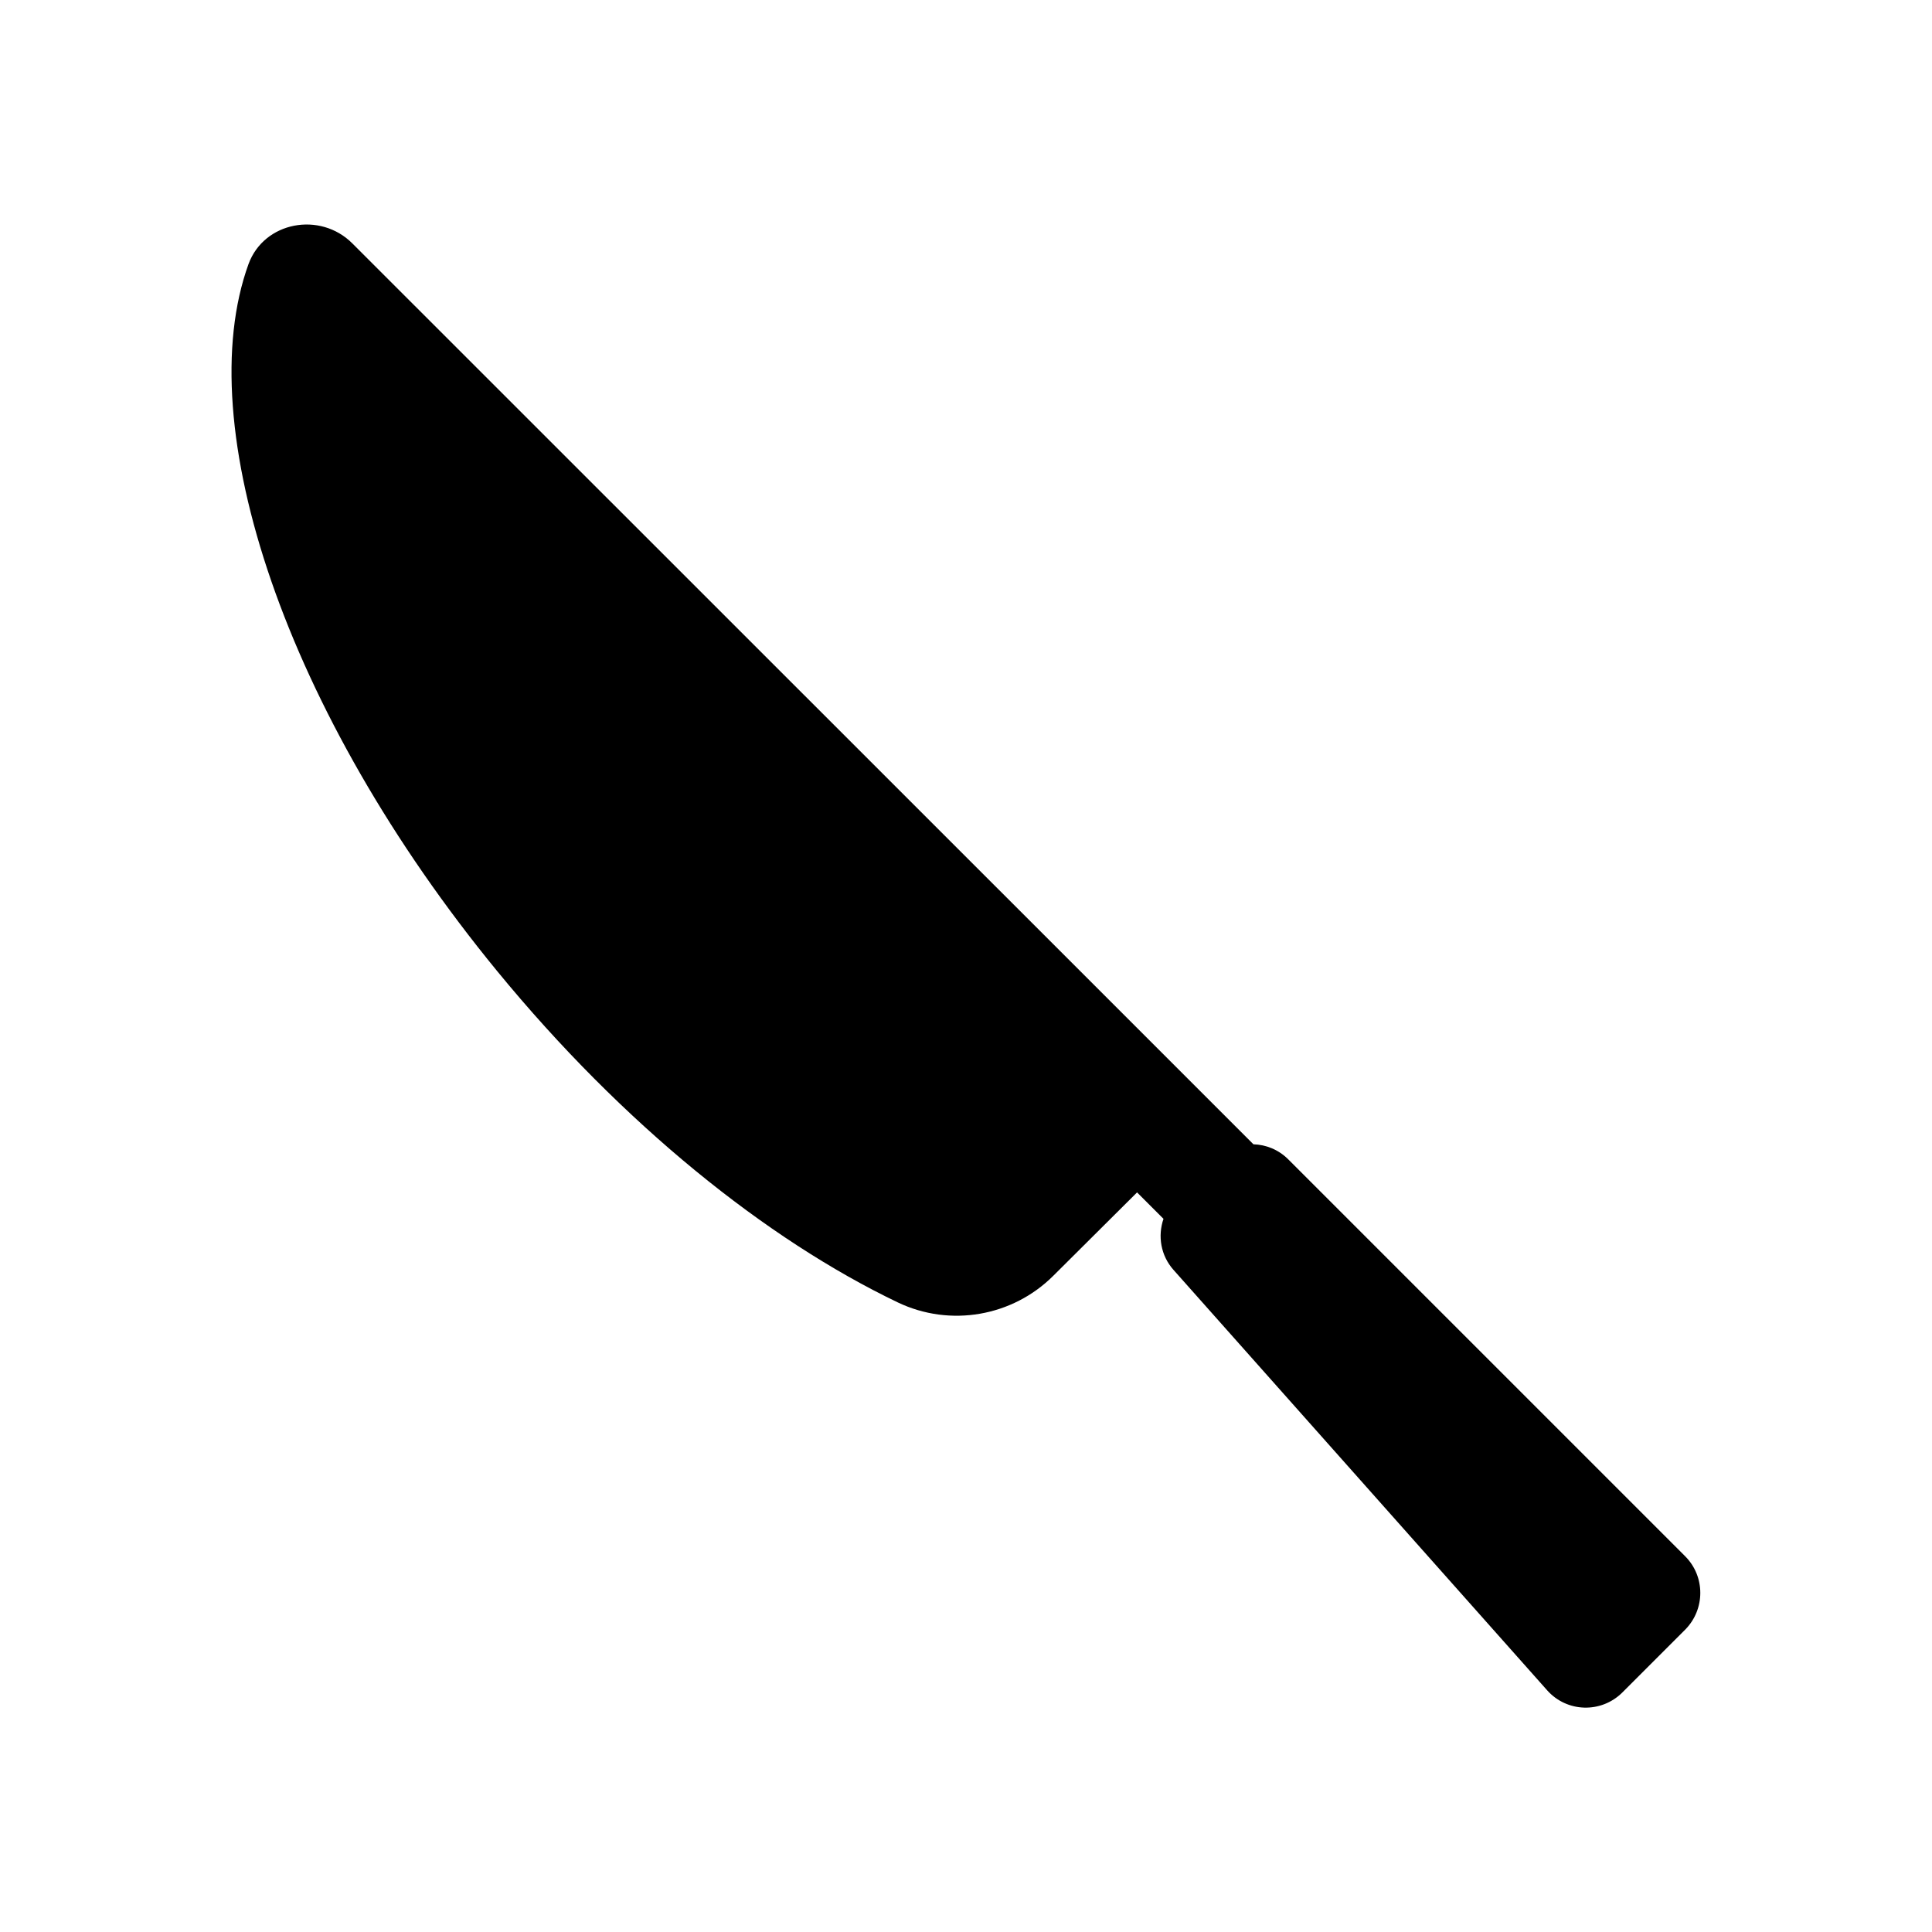 <?xml version="1.0" encoding="UTF-8"?>
<!-- Uploaded to: ICON Repo, www.iconrepo.com, Generator: ICON Repo Mixer Tools -->
<svg fill="#000000" width="800px" height="800px" version="1.1" viewBox="144 144 512 512" xmlns="http://www.w3.org/2000/svg">
 <path d="m590.59 556.43-105.2-105.2c-2.57-2.57-5.894-3.879-9.219-3.981l-48.215-48.215-190.59-190.54c-8.516-8.516-23.375-5.793-27.508 5.492-15.516 42.824 9.672 118.8 65.898 187.37 33.352 40.656 71.391 71.137 106.2 87.812 13.855 6.602 30.379 3.727 41.211-7.106l22.168-22.062 7.004 7.004c-1.562 4.535-0.754 9.723 2.672 13.551l99 111.39c5.238 5.894 14.309 6.144 19.902 0.605l16.727-16.727c5.285-5.391 5.285-14.055-0.055-19.398z"/>
</svg>